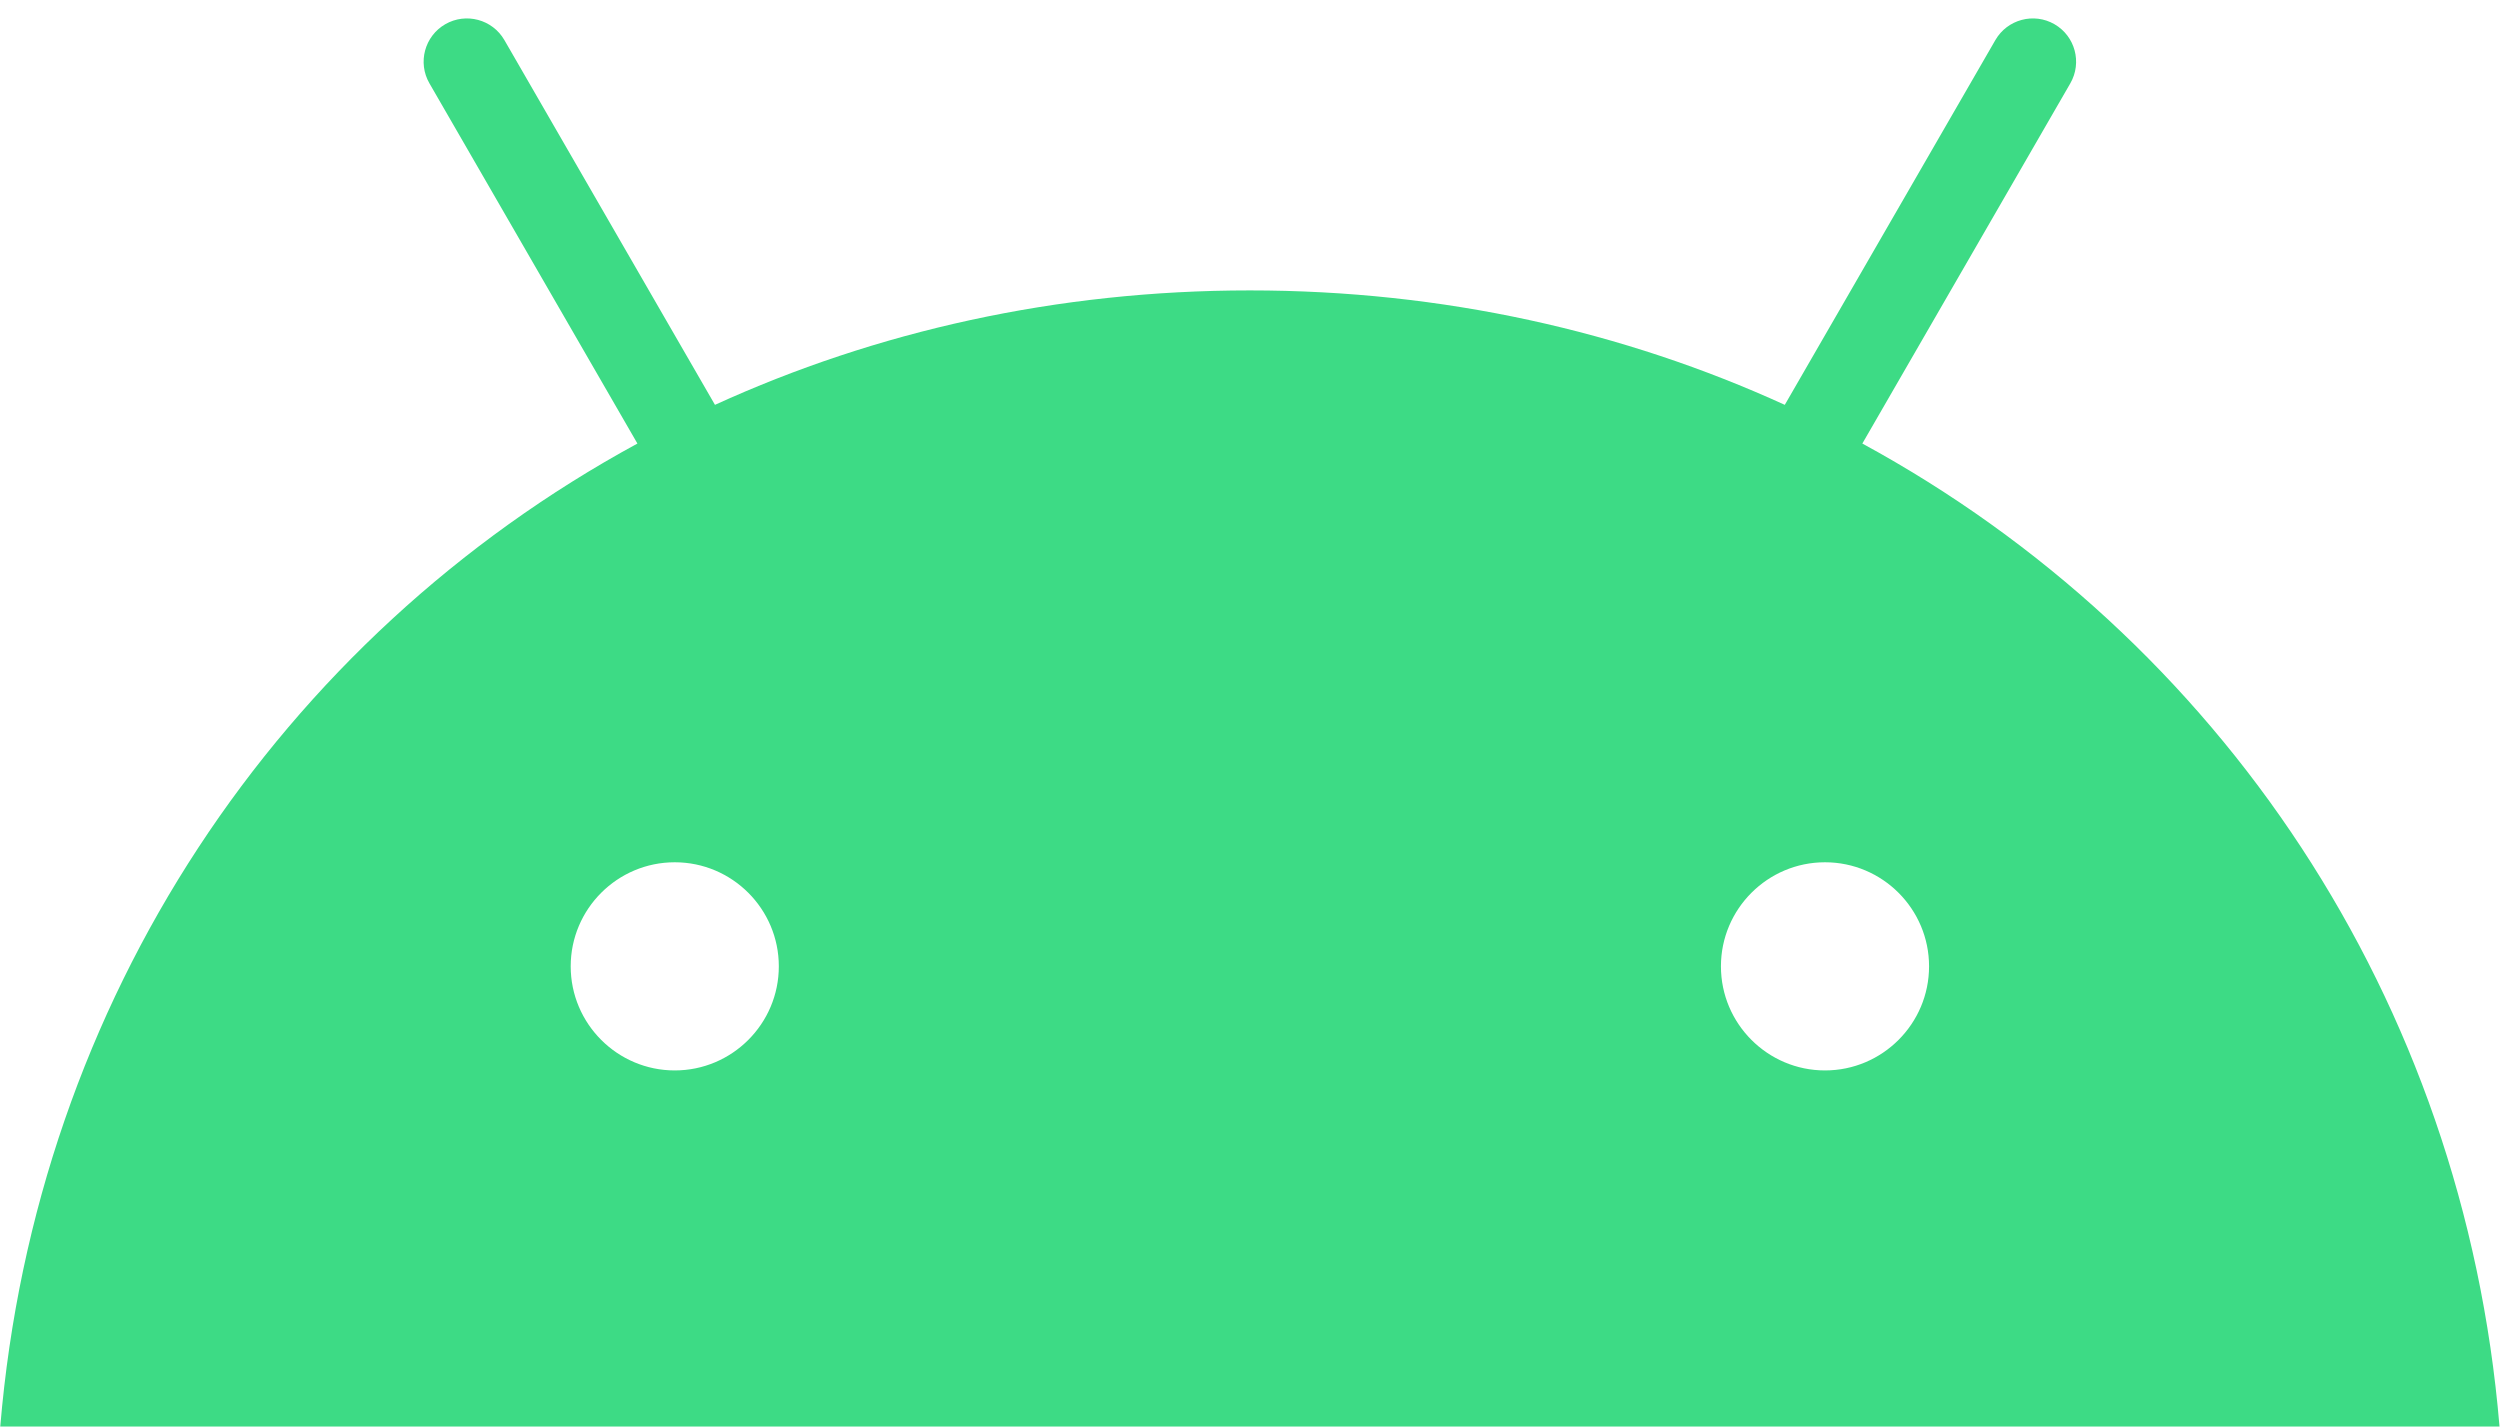 <svg viewBox="102.293 100.379 262.489 149.781" xmlns="http://www.w3.org/2000/svg">
  <style type="text/css">
    .st0{fill:#3DDB85;}
    .st1{fill:none;}
  </style>
    <path class="st0" d="m293.91 212.77c-6.025 0-10.926-4.905-10.926-10.93s4.901-10.926 10.926-10.926c6.025 0 10.926 4.901 10.926 10.926s-4.901 10.93-10.926 10.93m-120.77 0c-6.025 0-10.926-4.905-10.926-10.93s4.901-10.926 10.926-10.926c6.025 0 10.926 4.901 10.926 10.926s-4.901 10.93-10.926 10.93m124.69-65.82 21.838-37.822c1.252-2.174 0.507-4.951-1.663-6.206-2.17-1.252-4.951-0.507-6.206 1.663l-22.111 38.301c-16.909-7.717-35.9-12.015-56.164-12.015-20.264 0-39.254 4.298-56.163 12.015l-22.111-38.301c-1.255-2.17-4.036-2.915-6.206-1.663-2.17 1.255-2.919 4.032-1.663 6.206l21.838 37.822c-37.499 20.395-63.146 58.359-66.898 103.21h262.41c-3.755-44.851-29.403-82.814-66.898-103.21" />
    <rect class="st1" width="467.05" height="250.16" />
</svg>
